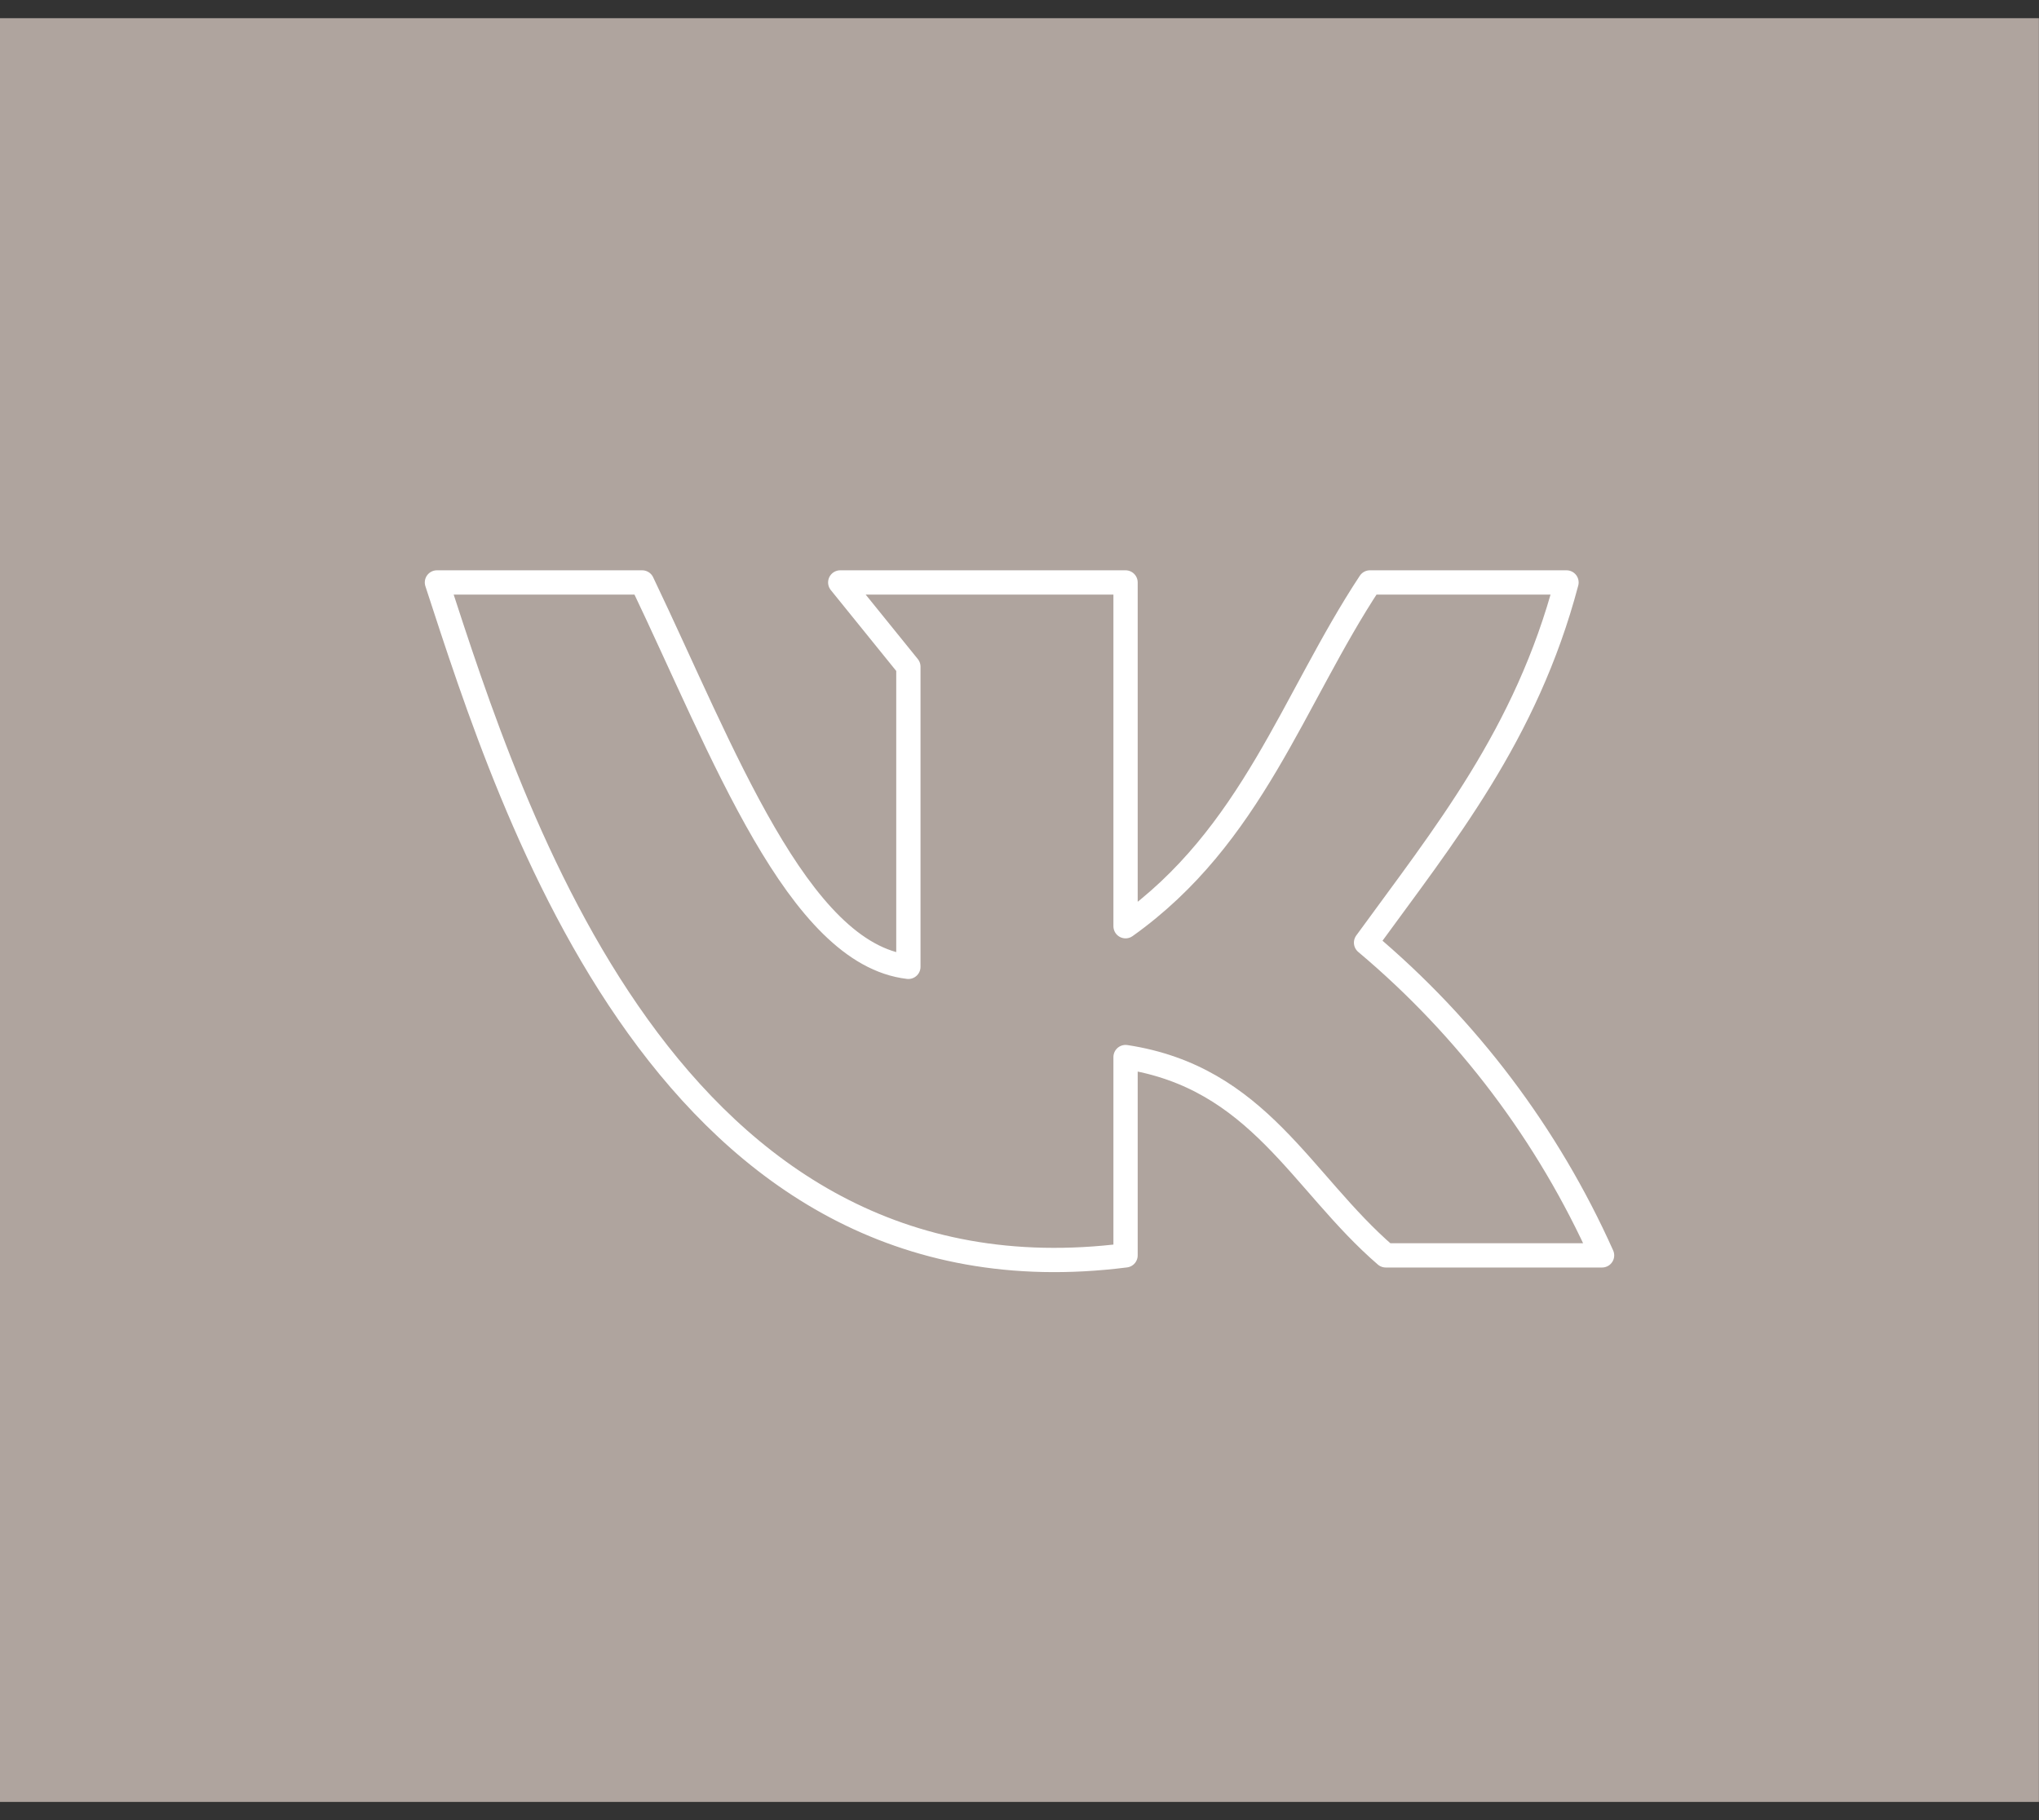 <?xml version="1.0" encoding="UTF-8"?> <svg xmlns="http://www.w3.org/2000/svg" width="84" height="75" viewBox="0 0 84 75" fill="none"><rect x="0" y="0" width="84" height="75" fill="#333333" stroke="none"/> <rect x="-0.004" y="0.75" width="84" height="73.5" fill="#AFA49E"></rect> <path d="M46.369 51.729V43.557C51.858 44.394 53.594 48.714 57.089 51.729H66C63.772 46.756 60.448 42.35 56.277 38.843C59.477 34.437 62.874 30.289 64.535 24H56.437C53.261 28.812 51.588 34.449 46.369 38.166V24H34.615L37.422 27.471V39.84C32.868 39.311 29.791 30.979 26.455 24H18C21.077 33.428 27.551 54.117 46.369 51.729Z" fill="#AFA49E" stroke="white" stroke-linecap="round" stroke-linejoin="round"></path> </svg> 